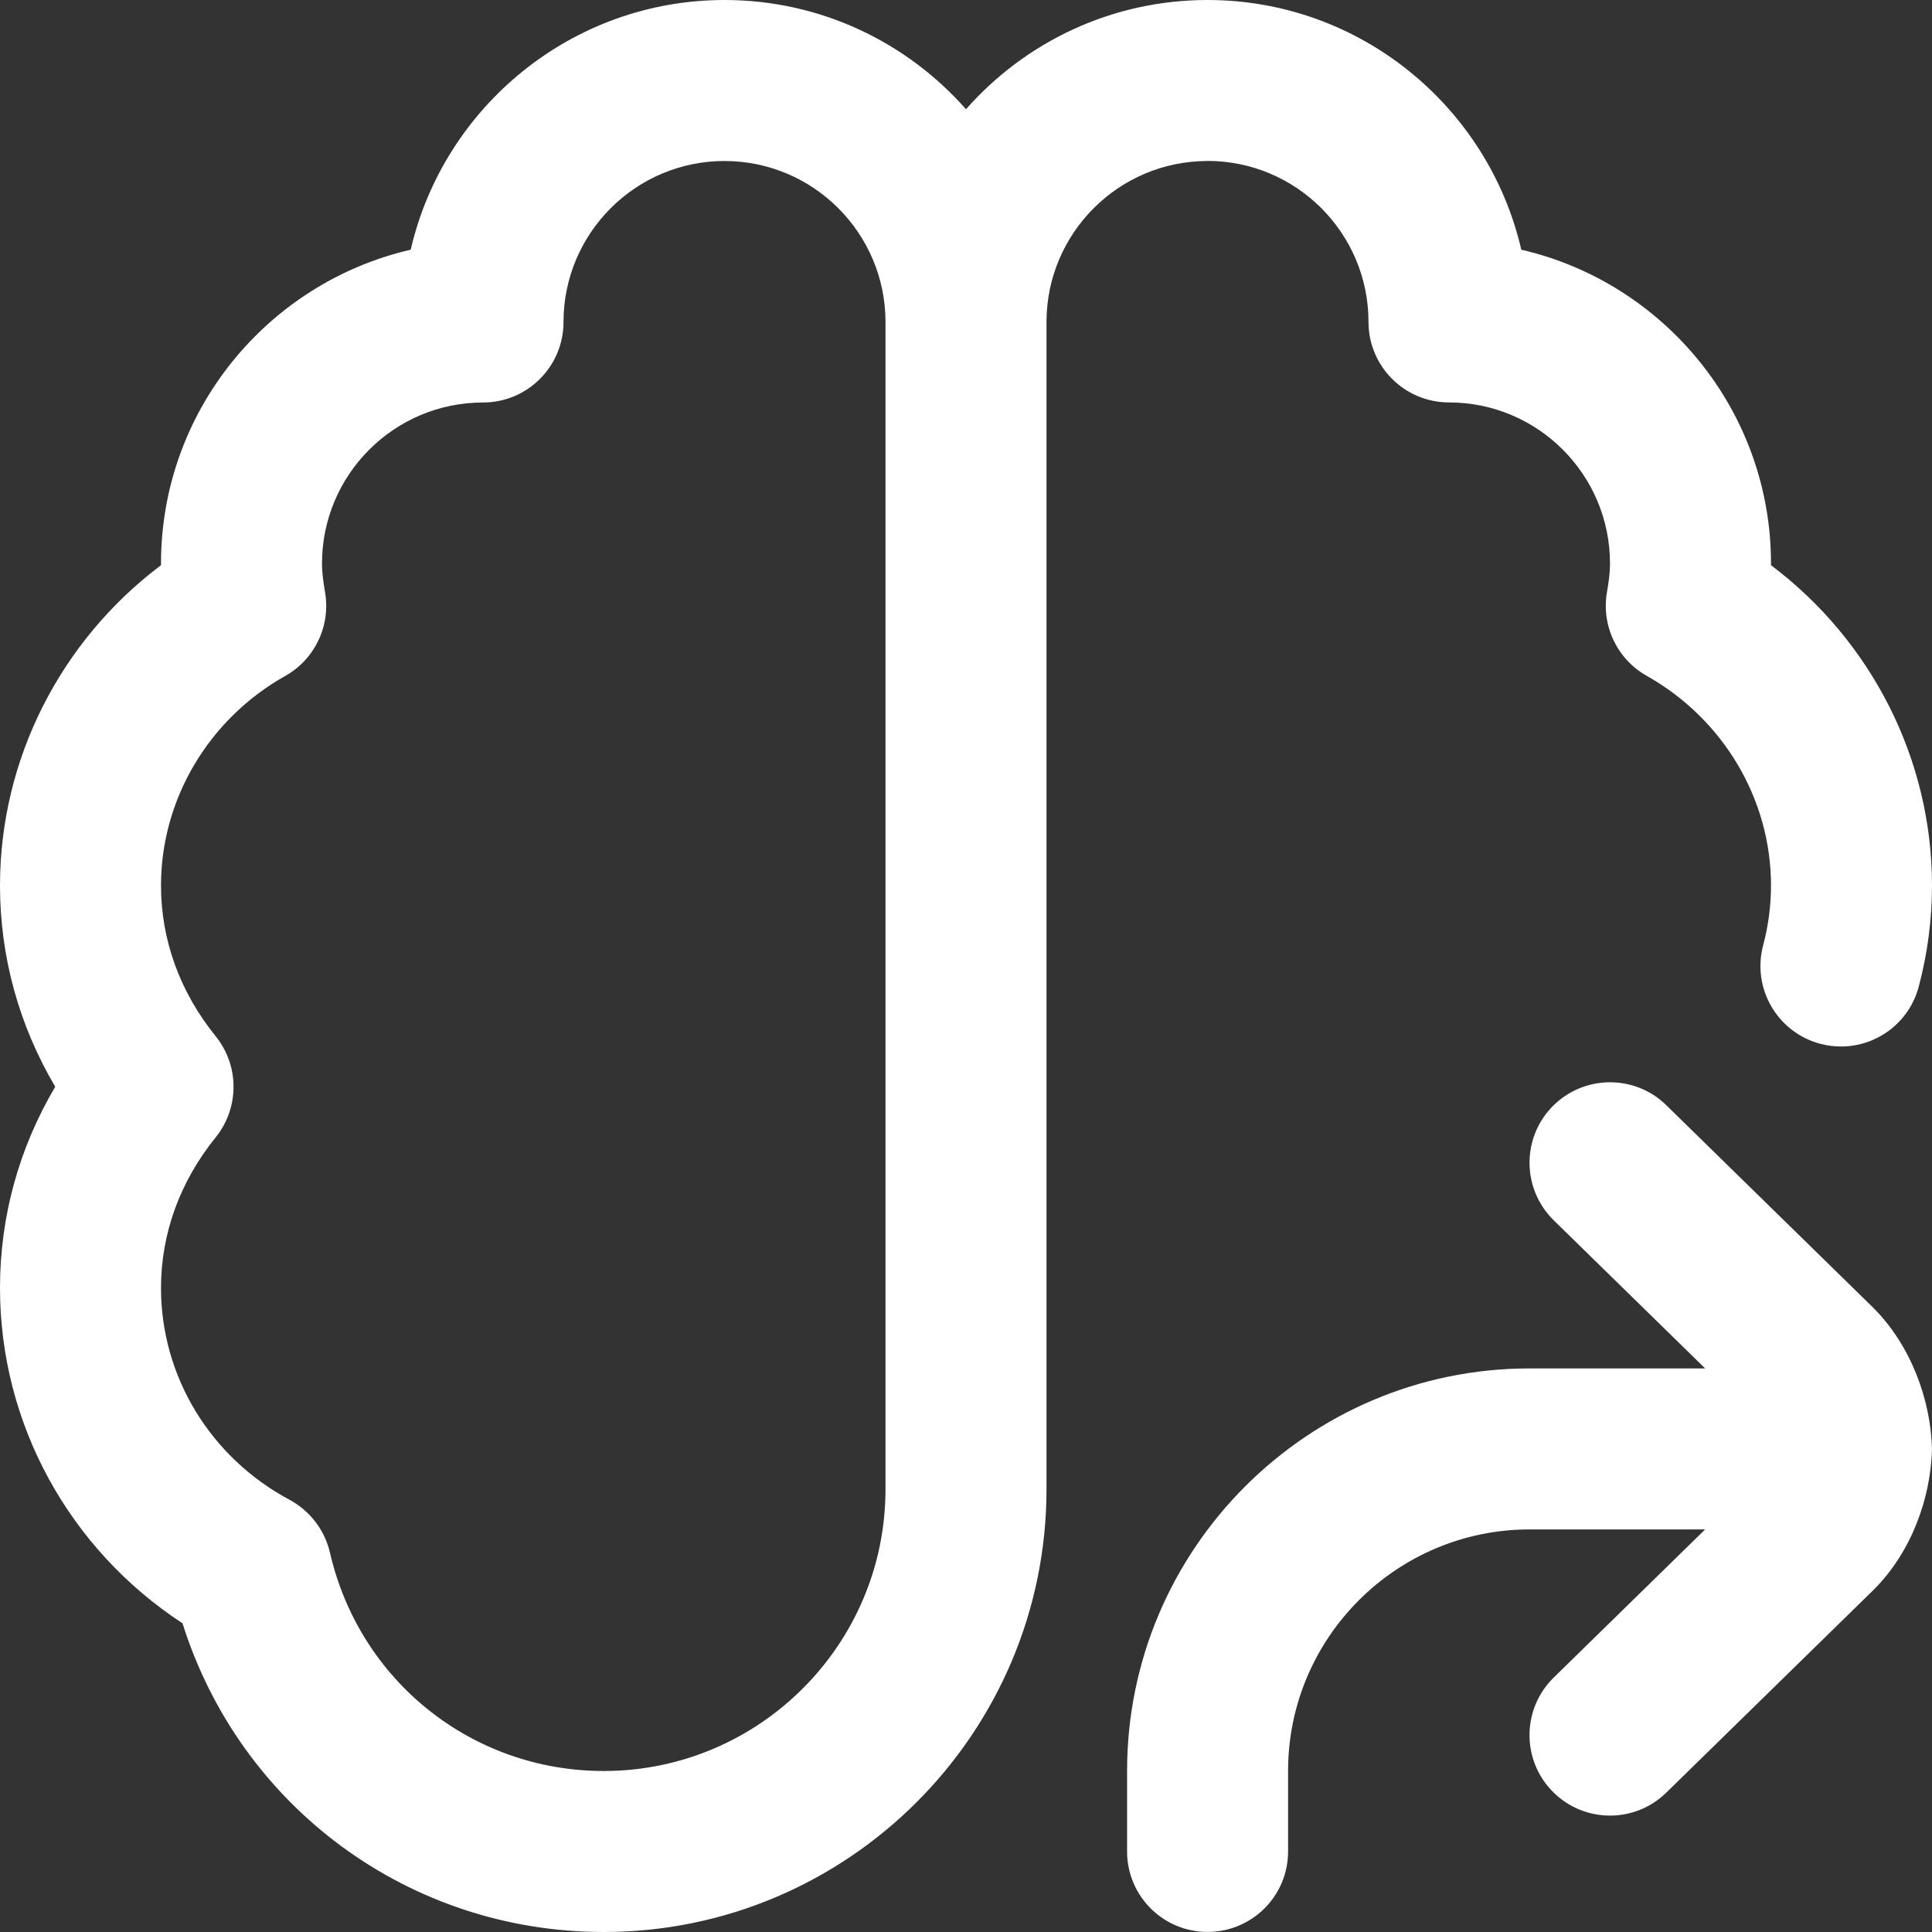 <svg width="24" height="24" viewBox="0 0 24 24" fill="none" xmlns="http://www.w3.org/2000/svg">
<rect x="0" y="0" width="24" height="24" fill="#333333" stroke="none"/>
<g clip-path="url(#clip0_105_23)">
<path d="M23.27 16.245C23.739 16.714 23.984 17.388 24 18C23.985 18.612 23.743 19.282 23.277 19.747L20.699 22.269C20.505 22.459 20.252 22.554 20 22.554C19.74 22.554 19.481 22.453 19.285 22.253C18.899 21.858 18.906 21.226 19.301 20.839L21.182 18.999H19.001C17.347 18.999 16.001 20.345 16.001 21.999V22.999C16.001 23.552 15.554 23.999 15.001 23.999C14.448 23.999 14.001 23.552 14.001 22.999V21.999C14.001 19.242 16.244 16.999 19.001 16.999H21.182L19.301 15.159C18.906 14.772 18.9 14.139 19.285 13.745C19.673 13.35 20.306 13.344 20.699 13.729L23.269 16.244L23.27 16.245ZM15 2C13.897 2 13 2.897 13 4V18.5C13 21.532 10.532 24 7.5 24C5.078 24 2.985 22.444 2.267 20.165C0.859 19.244 0 17.686 0 16C0 15.114 0.235 14.263 0.686 13.5C0.236 12.737 0 11.886 0 11C0 9.432 0.752 7.96 2 7.021V7C2 5.103 3.327 3.511 5.102 3.102C5.511 1.328 7.104 0 9 0C10.194 0 11.267 0.526 12 1.357C12.733 0.525 13.806 0 15 0C16.896 0 18.489 1.327 18.898 3.102C20.672 3.511 22 5.103 22 7V7.021C23.248 7.96 24 9.431 24 11C24 11.425 23.944 11.848 23.835 12.257C23.716 12.705 23.312 13 22.87 13C22.784 13 22.698 12.989 22.611 12.966C22.078 12.824 21.76 12.276 21.903 11.742C21.967 11.5 22 11.25 22 10.999C22 9.929 21.409 8.932 20.457 8.396C20.087 8.188 19.889 7.769 19.963 7.351C19.983 7.236 20 7.12 20 6.999C20 5.896 19.103 4.999 18 4.999C17.447 4.999 17 4.551 17 3.999C17 2.896 16.103 1.999 15 1.999V2ZM11 4C11 2.897 10.103 2 9 2C7.897 2 7 2.897 7 4C7 4.552 6.553 5 6 5C4.897 5 4 5.897 4 7C4 7.121 4.018 7.237 4.037 7.352C4.111 7.77 3.913 8.189 3.543 8.397C2.591 8.932 2 9.93 2 11C2 11.675 2.234 12.322 2.679 12.872C2.975 13.239 2.975 13.762 2.679 14.129C2.235 14.678 2 15.325 2 16C2 17.096 2.611 18.104 3.597 18.631C3.851 18.768 4.034 19.007 4.099 19.288C4.467 20.885 5.867 22 7.5 22C9.43 22 11 20.43 11 18.5V4Z" fill="white"/>
</g>
<defs>
<clipPath id="clip0_105_23">
<rect width="24" height="24" fill="white"/>
</clipPath>
</defs>
</svg>
